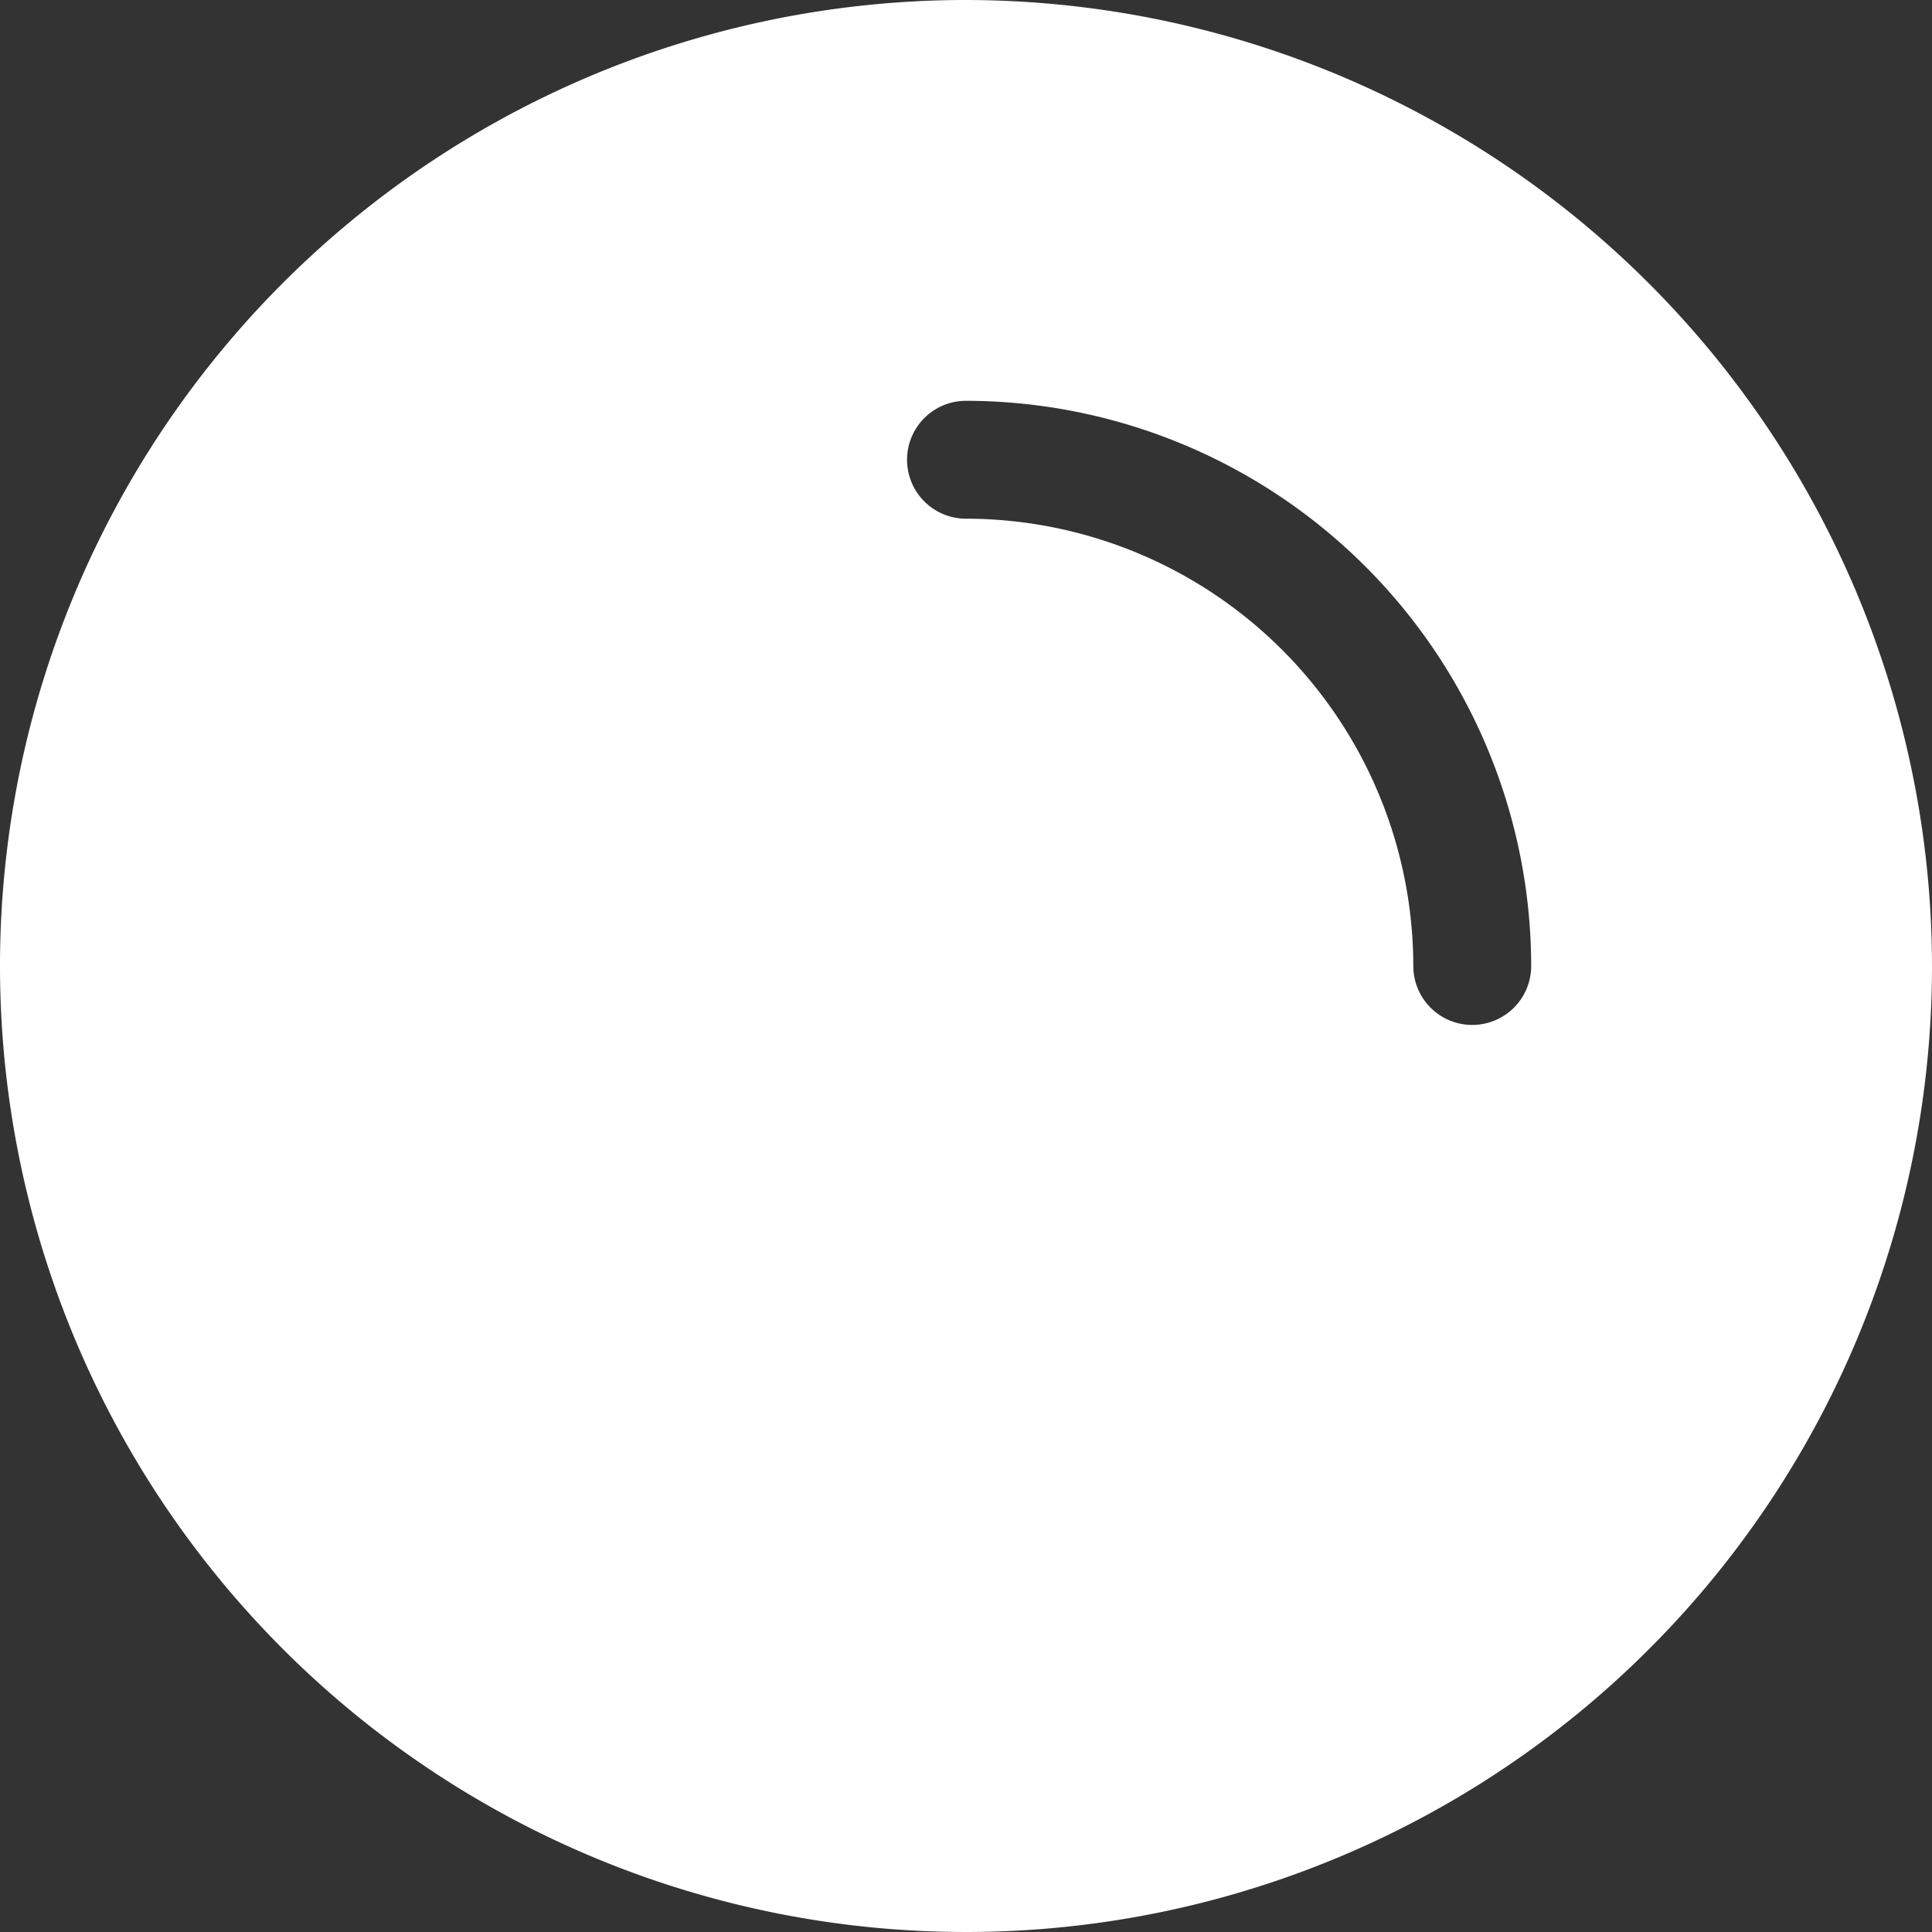 <svg xmlns="http://www.w3.org/2000/svg" xmlns:xlink="http://www.w3.org/1999/xlink" width="73.75" height="73.75" viewBox="0 0 73.75 73.75">
  <rect x="0" y="0" width="73.75" height="73.75" fill="#333333" stroke="none"/>
  <defs>
    <clipPath id="clip-path">
      <rect id="Rechteck_15" data-name="Rechteck 15" width="73.75" height="73.75" fill="#fff"/>
    </clipPath>
  </defs>
  <g id="Gruppe_23" data-name="Gruppe 23" clip-path="url(#clip-path)">
    <path id="Pfad_839" data-name="Pfad 839" d="M36.875,0A36.875,36.875,0,1,0,73.75,36.875,36.917,36.917,0,0,0,36.875,0M56.2,39.125a2.25,2.25,0,0,1-2.25-2.25A17.094,17.094,0,0,0,36.875,19.8a2.25,2.25,0,1,1,0-4.5A21.6,21.6,0,0,1,58.45,36.875a2.25,2.25,0,0,1-2.25,2.25" fill="#fff"/>
  </g>
</svg>

